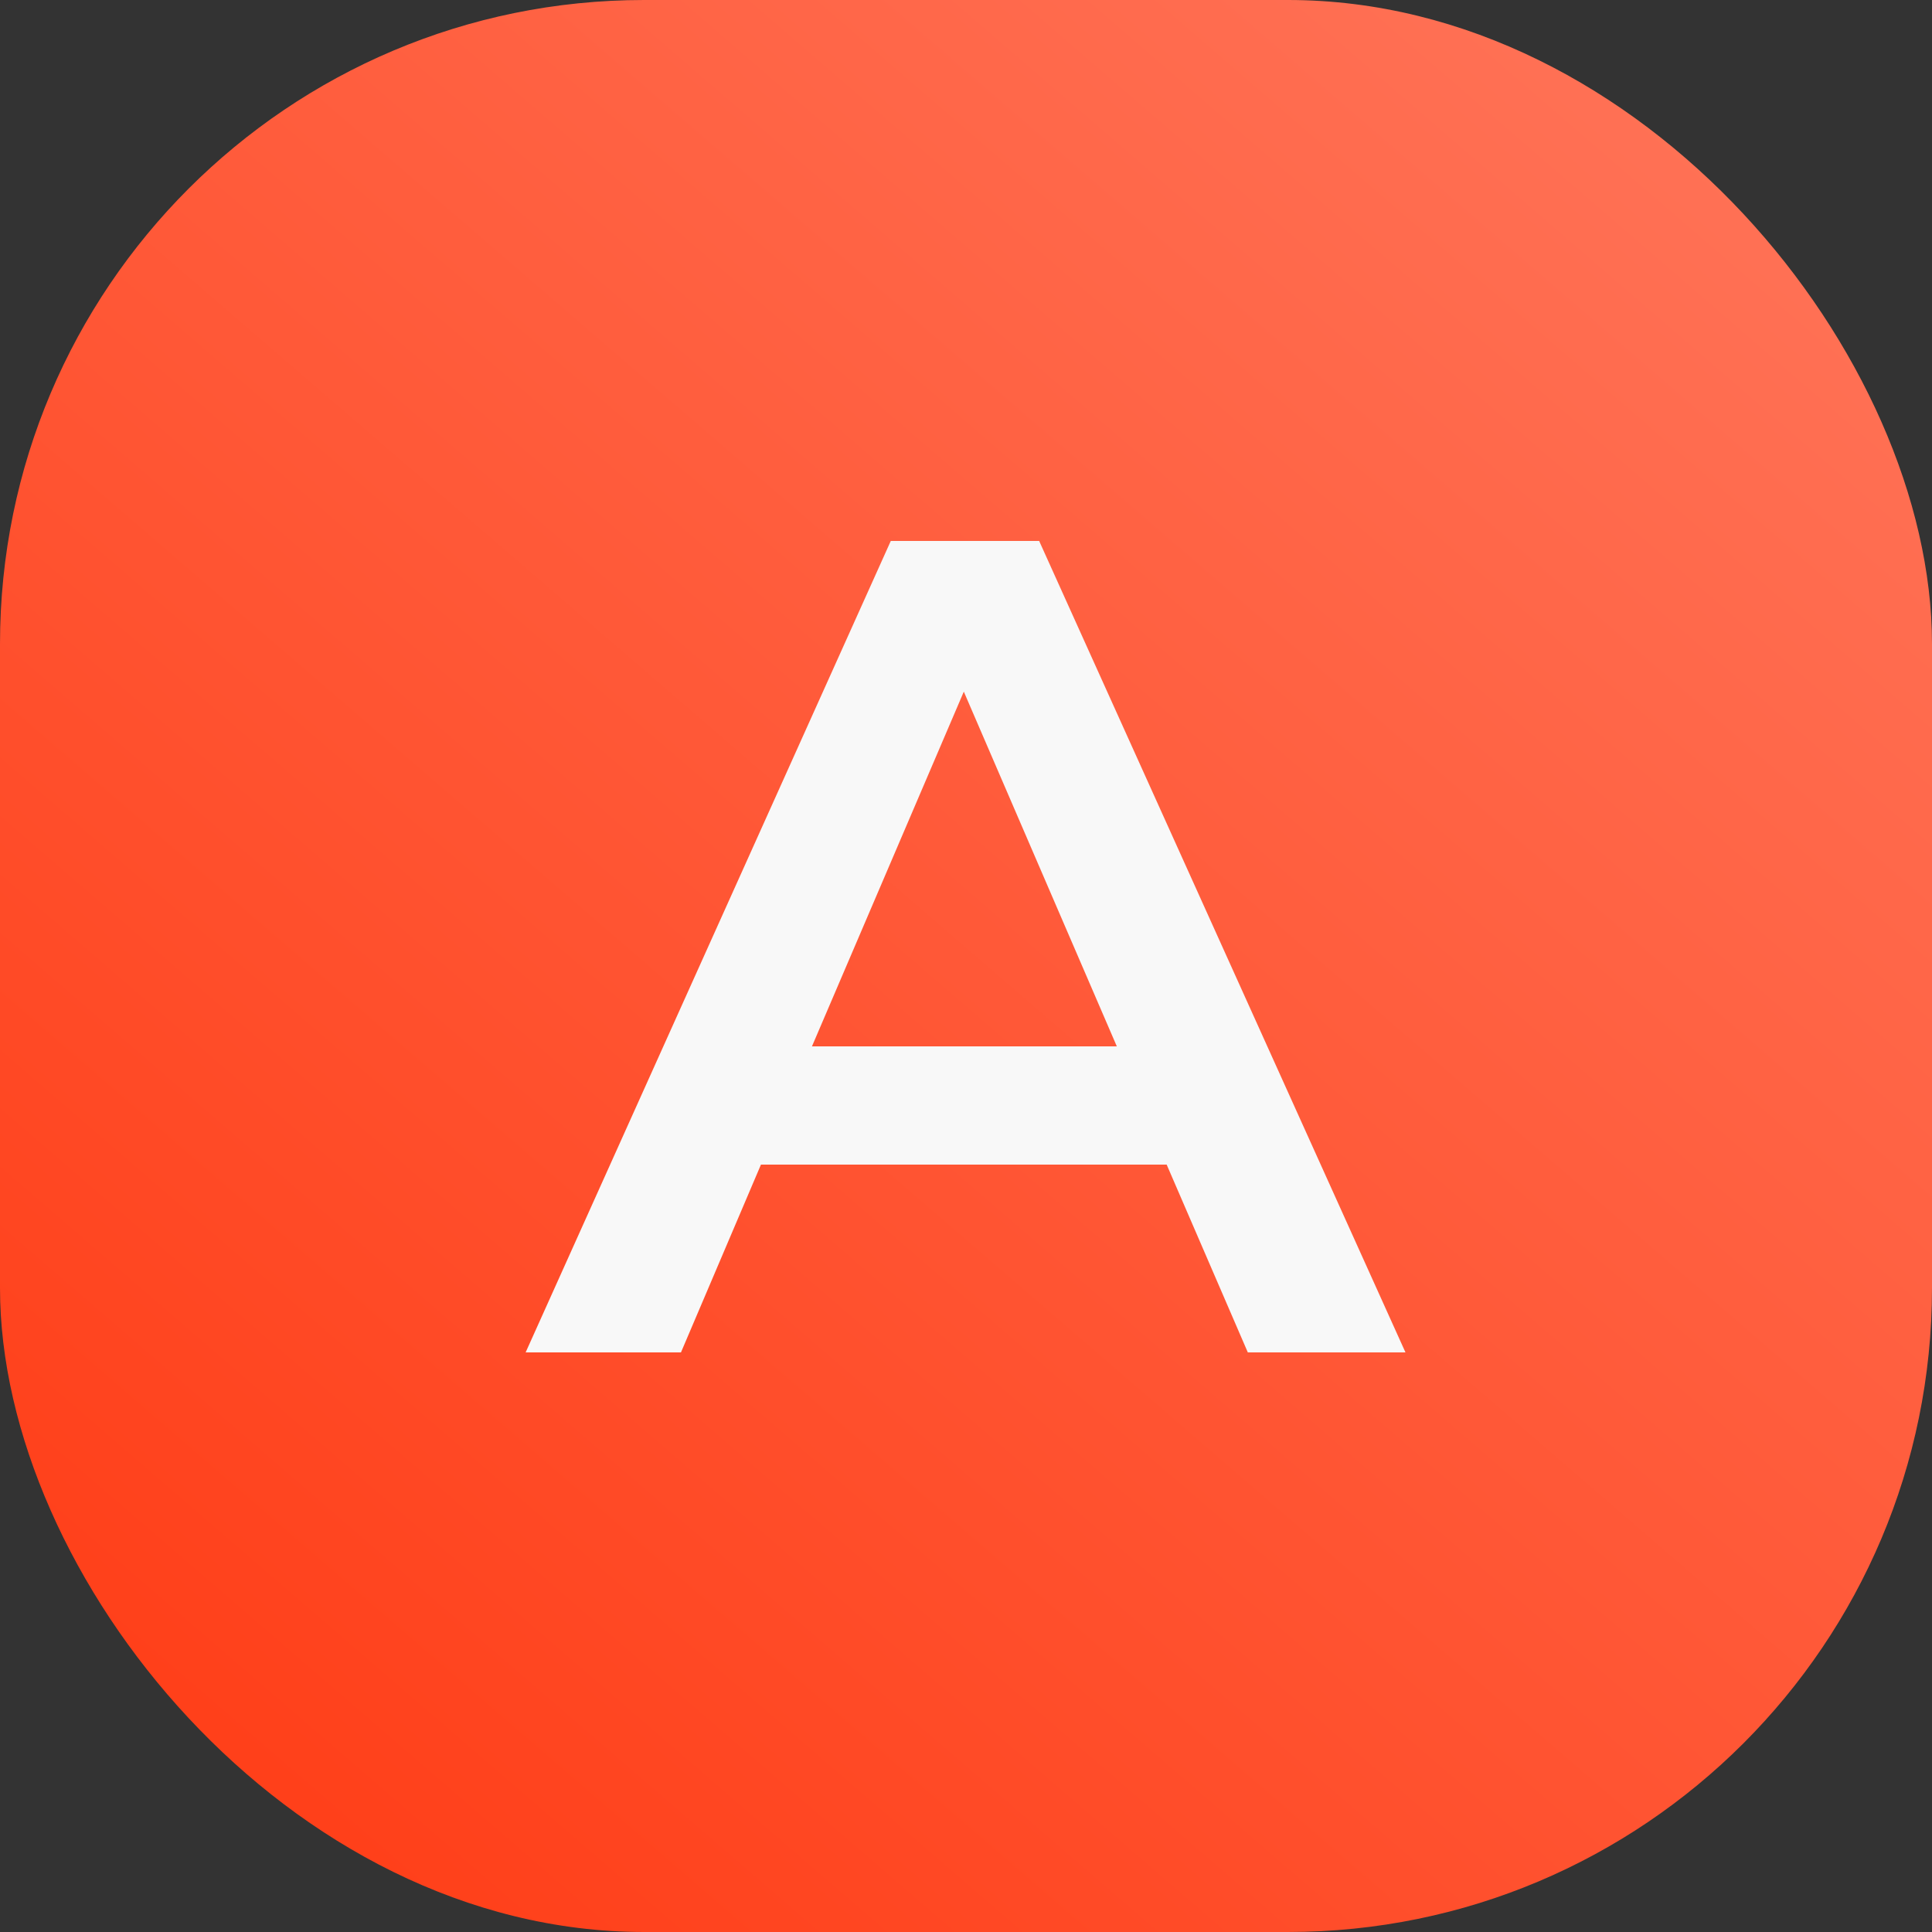 <?xml version="1.0" encoding="UTF-8"?> <svg xmlns="http://www.w3.org/2000/svg" width="60" height="60" viewBox="0 0 60 60" fill="none"><rect x="0" y="0" width="60" height="60" fill="#333333" stroke="none"/><g clip-path="url(#clip0_676_661)"><rect width="60" height="60" rx="20" fill="url(#paint0_linear_676_661)"></rect><path d="M36.232 36.168H23.632L21.148 42H16.324L27.664 16.8H32.272L43.648 42H38.752L36.232 36.168ZM34.684 32.496L29.932 21.48L25.216 32.496H34.684Z" fill="#F8F8F8"></path></g><defs><linearGradient id="paint0_linear_676_661" x1="51.5" y1="3.5" x2="7.5" y2="54.5" gradientUnits="userSpaceOnUse"><stop stop-color="#FF7155"></stop><stop offset="1" stop-color="#FF401A"></stop></linearGradient><clipPath id="clip0_676_661"><rect width="60" height="60" rx="20" fill="white"></rect></clipPath></defs></svg> 